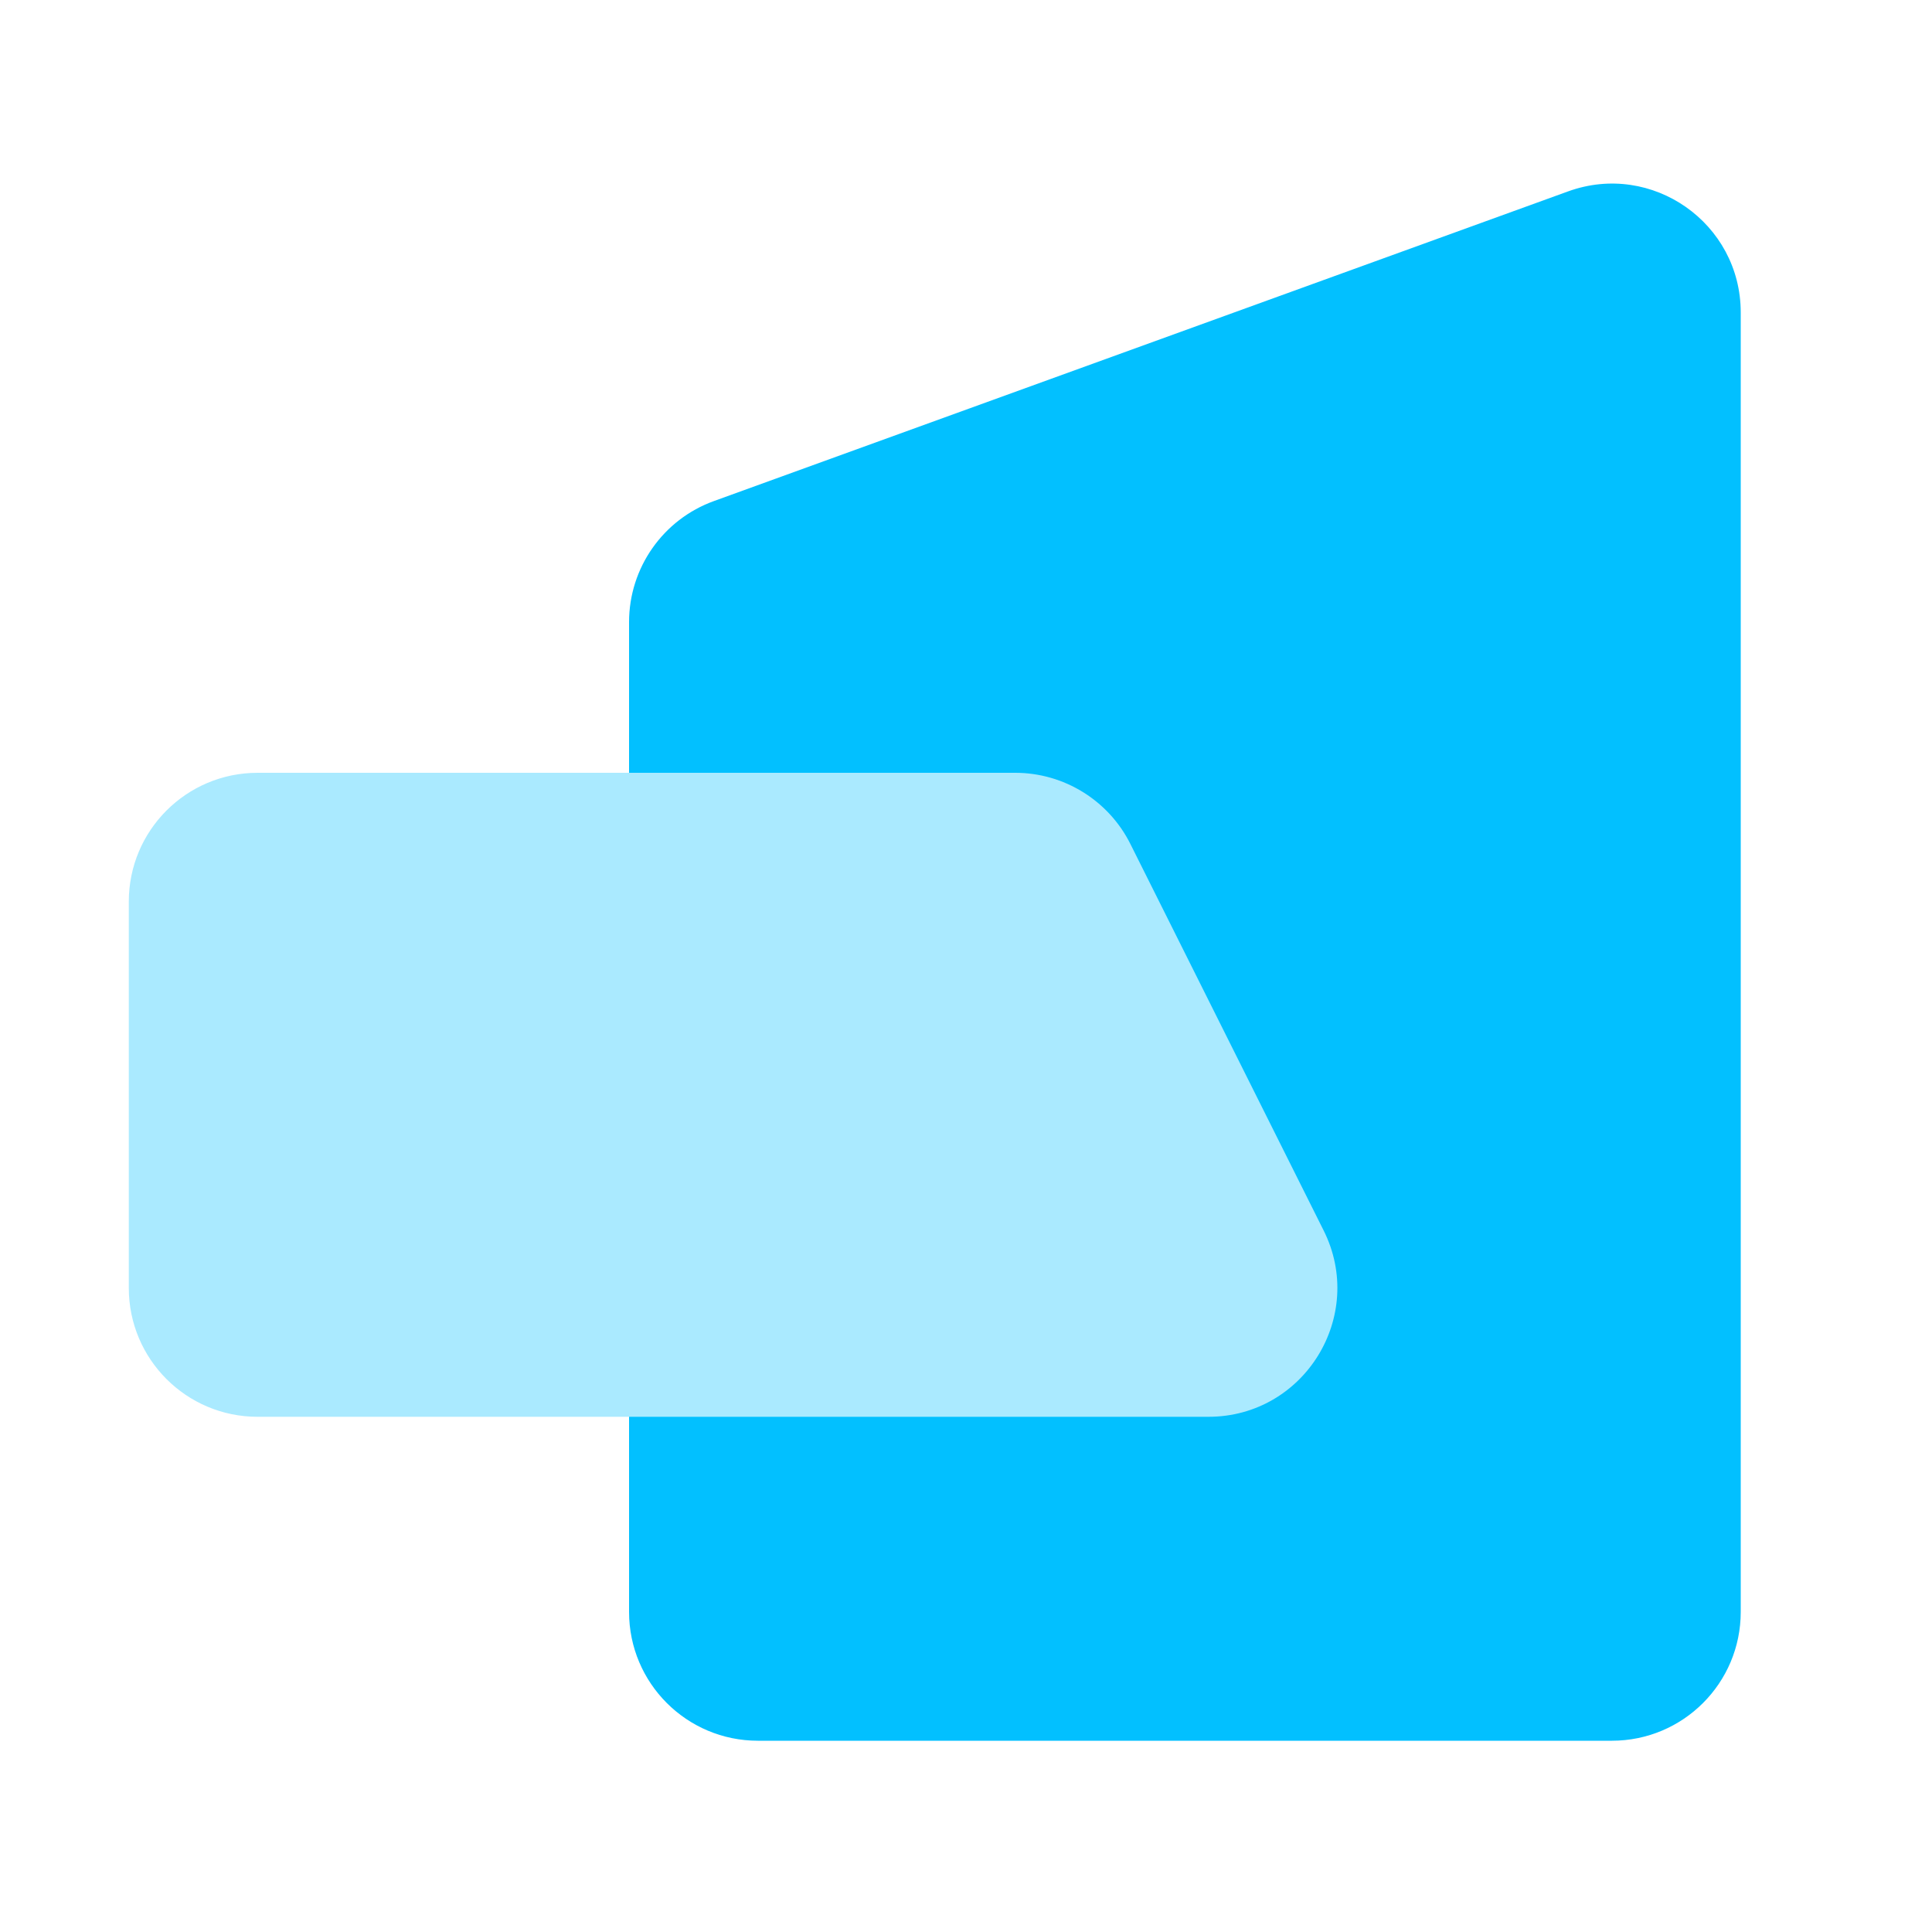 <svg width="30" height="30" viewBox="0 0 30 30" fill="none" xmlns="http://www.w3.org/2000/svg">
<g filter="url(#filter0_b_1_474)">
<path d="M9.768 9.66C9.768 8.818 10.295 8.066 11.087 7.78L24.349 2.972C25.653 2.499 27.03 3.465 27.03 4.852V25.03C27.03 26.135 26.135 27.03 25.03 27.03H11.768C10.664 27.03 9.768 26.135 9.768 25.03V9.66Z" fill="#02C0FF"/>
</g>
<g filter="url(#filter1_b_1_474)">
<path d="M15.764 12C16.521 12 17.214 12.428 17.553 13.106L20.553 19.106C21.218 20.435 20.251 22 18.764 22L4 22C2.895 22 2 21.105 2 20L2 14C2 12.895 2.895 12 4 12L15.764 12Z" fill="#AAEAFF"/>
</g>
<defs>
<filter id="filter0_b_1_474" x="5.768" y="-1.149" width="25.262" height="32.179" filterUnits="userSpaceOnUse" color-interpolation-filters="sRGB">
<feFlood flood-opacity="0" result="BackgroundImageFix"/>
<feGaussianBlur in="BackgroundImageFix" stdDeviation="2"/>
<feComposite in2="SourceAlpha" operator="in" result="effect1_backgroundBlur_1_474"/>
<feBlend mode="normal" in="SourceGraphic" in2="effect1_backgroundBlur_1_474" result="shape"/>
</filter>
<filter id="filter1_b_1_474" x="-10" y="0" width="42.767" height="34" filterUnits="userSpaceOnUse" color-interpolation-filters="sRGB">
<feFlood flood-opacity="0" result="BackgroundImageFix"/>
<feGaussianBlur in="BackgroundImageFix" stdDeviation="6"/>
<feComposite in2="SourceAlpha" operator="in" result="effect1_backgroundBlur_1_474"/>
<feBlend mode="normal" in="SourceGraphic" in2="effect1_backgroundBlur_1_474" result="shape"/>
</filter>
</defs>
</svg>
